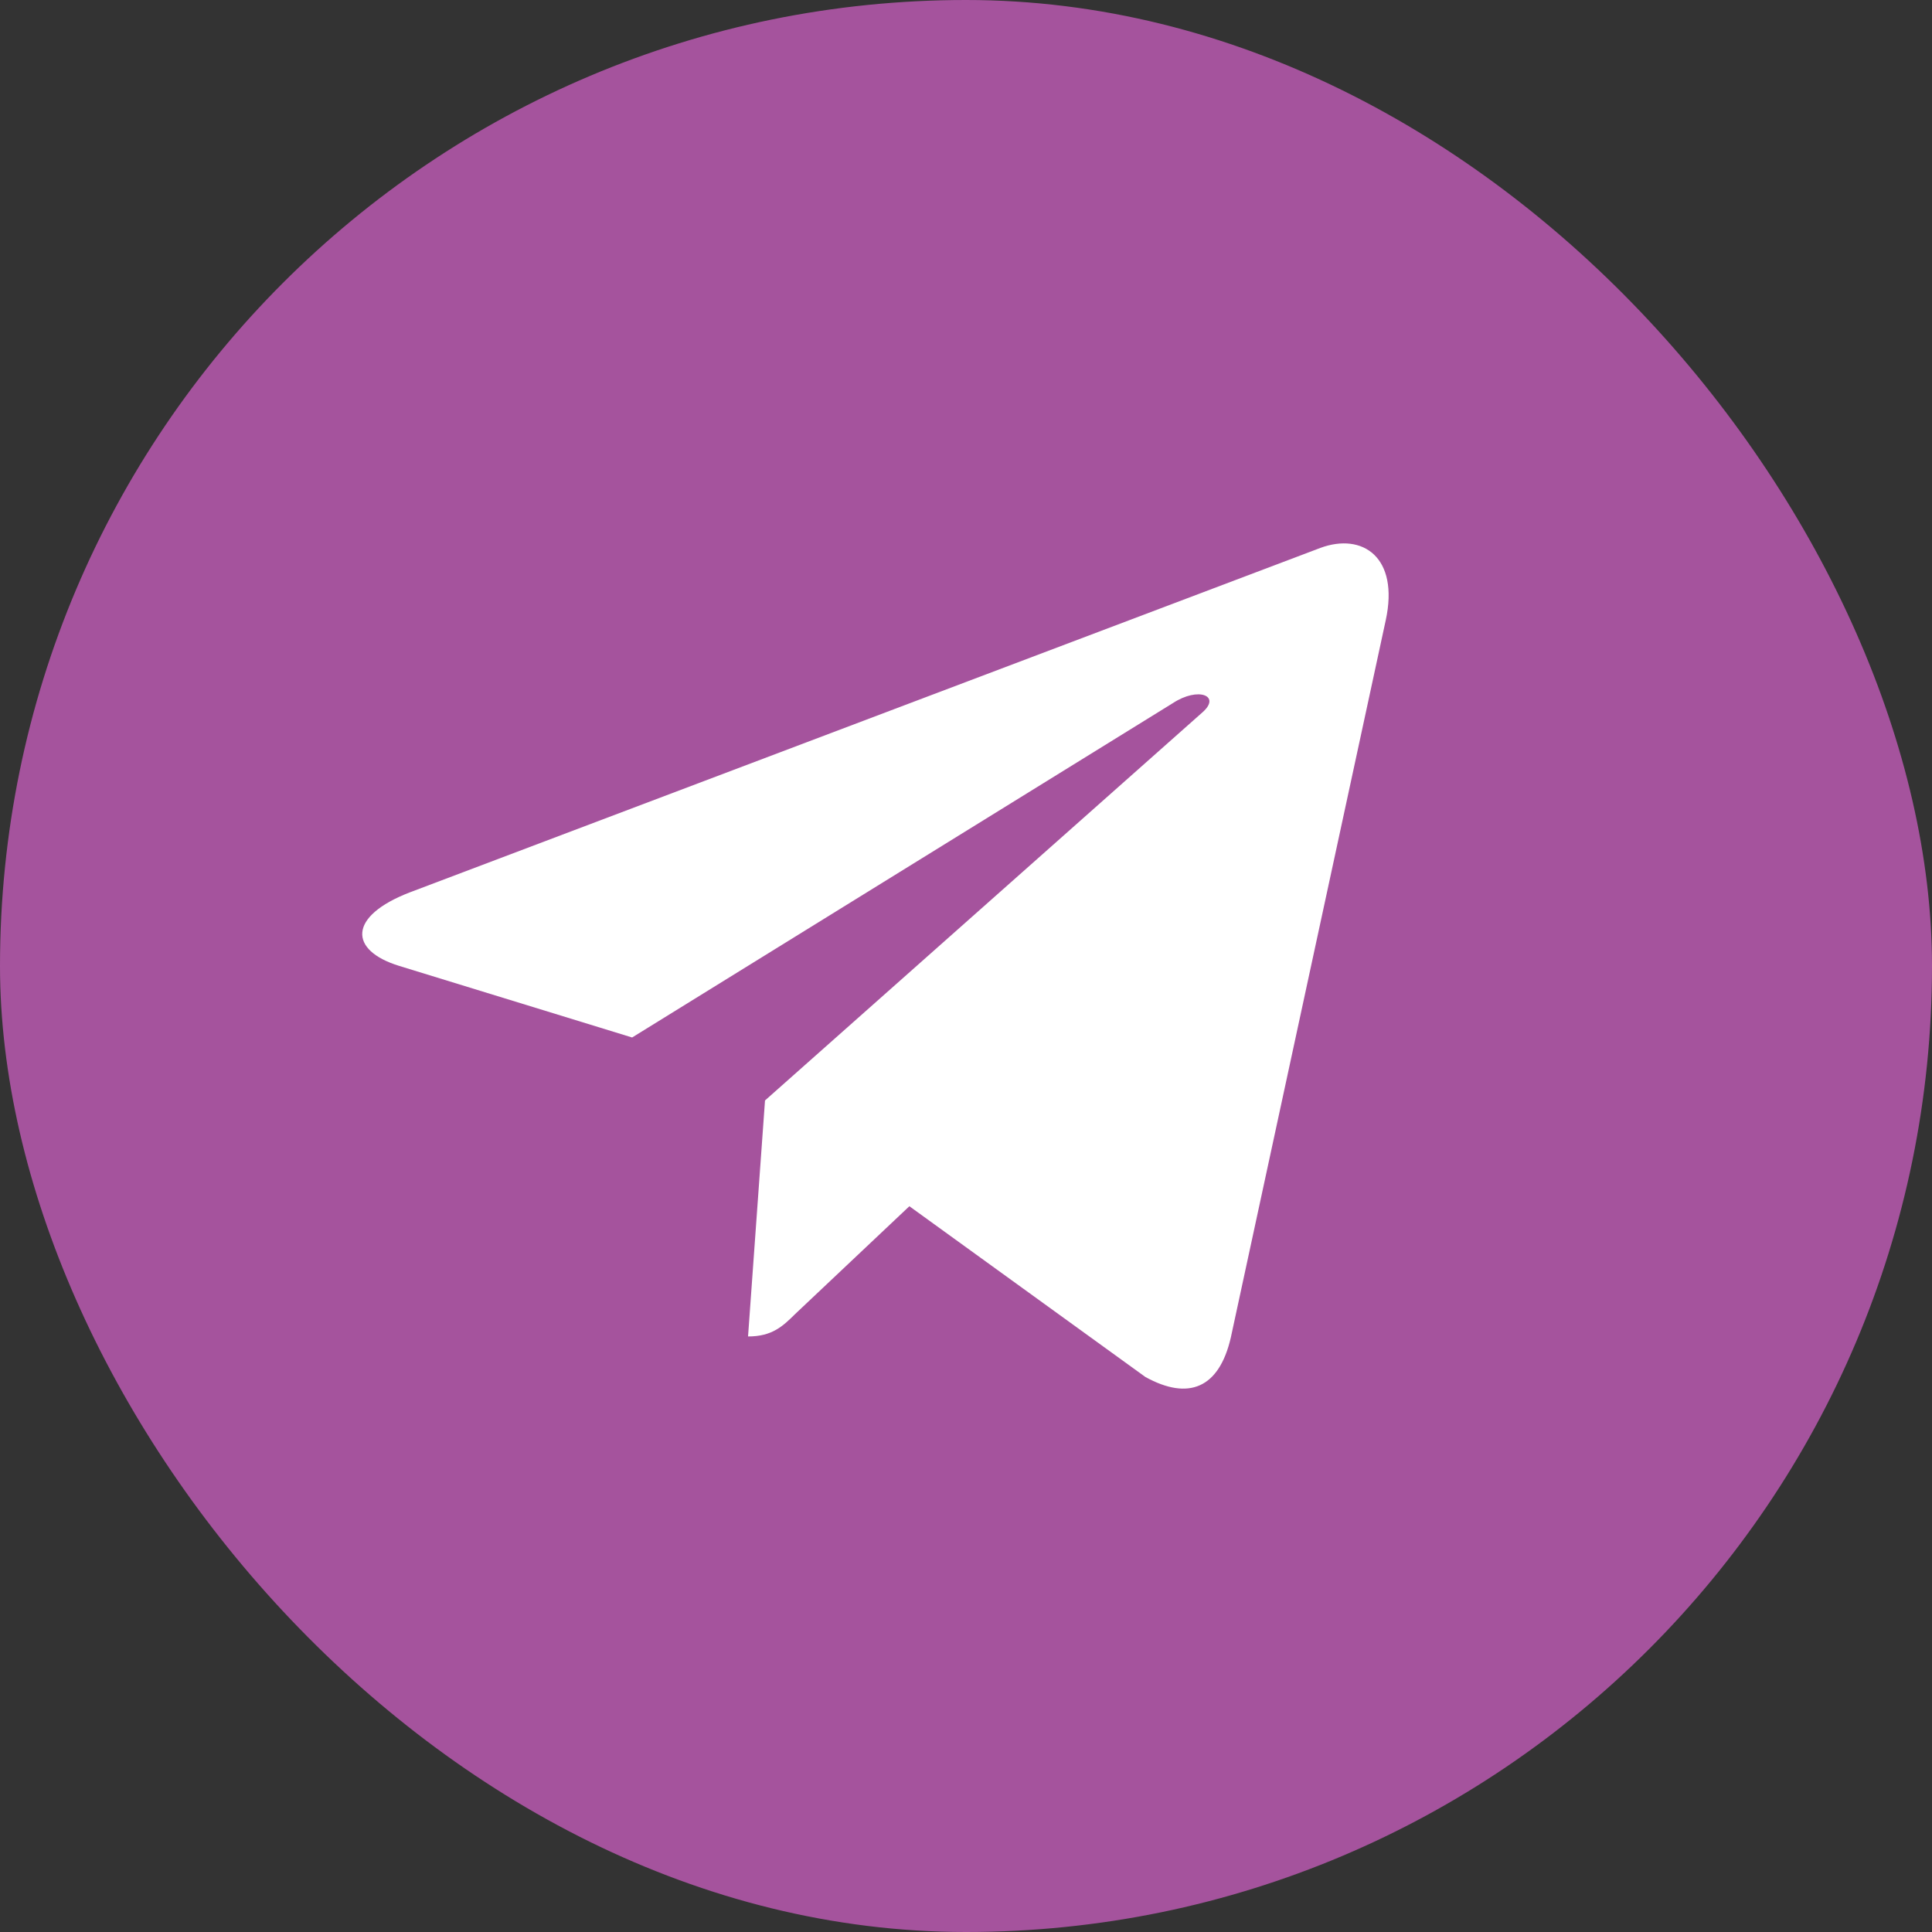 <?xml version="1.0" encoding="UTF-8"?> <svg xmlns="http://www.w3.org/2000/svg" width="32" height="32" viewBox="0 0 32 32" fill="none"><rect x="0" y="0" width="32" height="32" fill="#333333" stroke="none"/><g clip-path="url(#clip0_86_332)"><rect width="32" height="32" rx="16" fill="#A5539D"></rect><path d="M22.952 10.274L20.386 22.155C20.192 22.993 19.688 23.202 18.971 22.807L15.062 19.979L13.175 21.76C12.967 21.965 12.792 22.136 12.39 22.136L12.671 18.227L19.916 11.799C20.231 11.523 19.847 11.37 19.426 11.646L10.47 17.184L6.614 15.999C5.775 15.742 5.76 15.176 6.789 14.78L21.87 9.075C22.568 8.818 23.179 9.227 22.952 10.275V10.274Z" fill="white"></path></g><defs><clipPath id="clip0_86_332"><rect width="32" height="32" rx="16" fill="white"></rect></clipPath></defs></svg> 